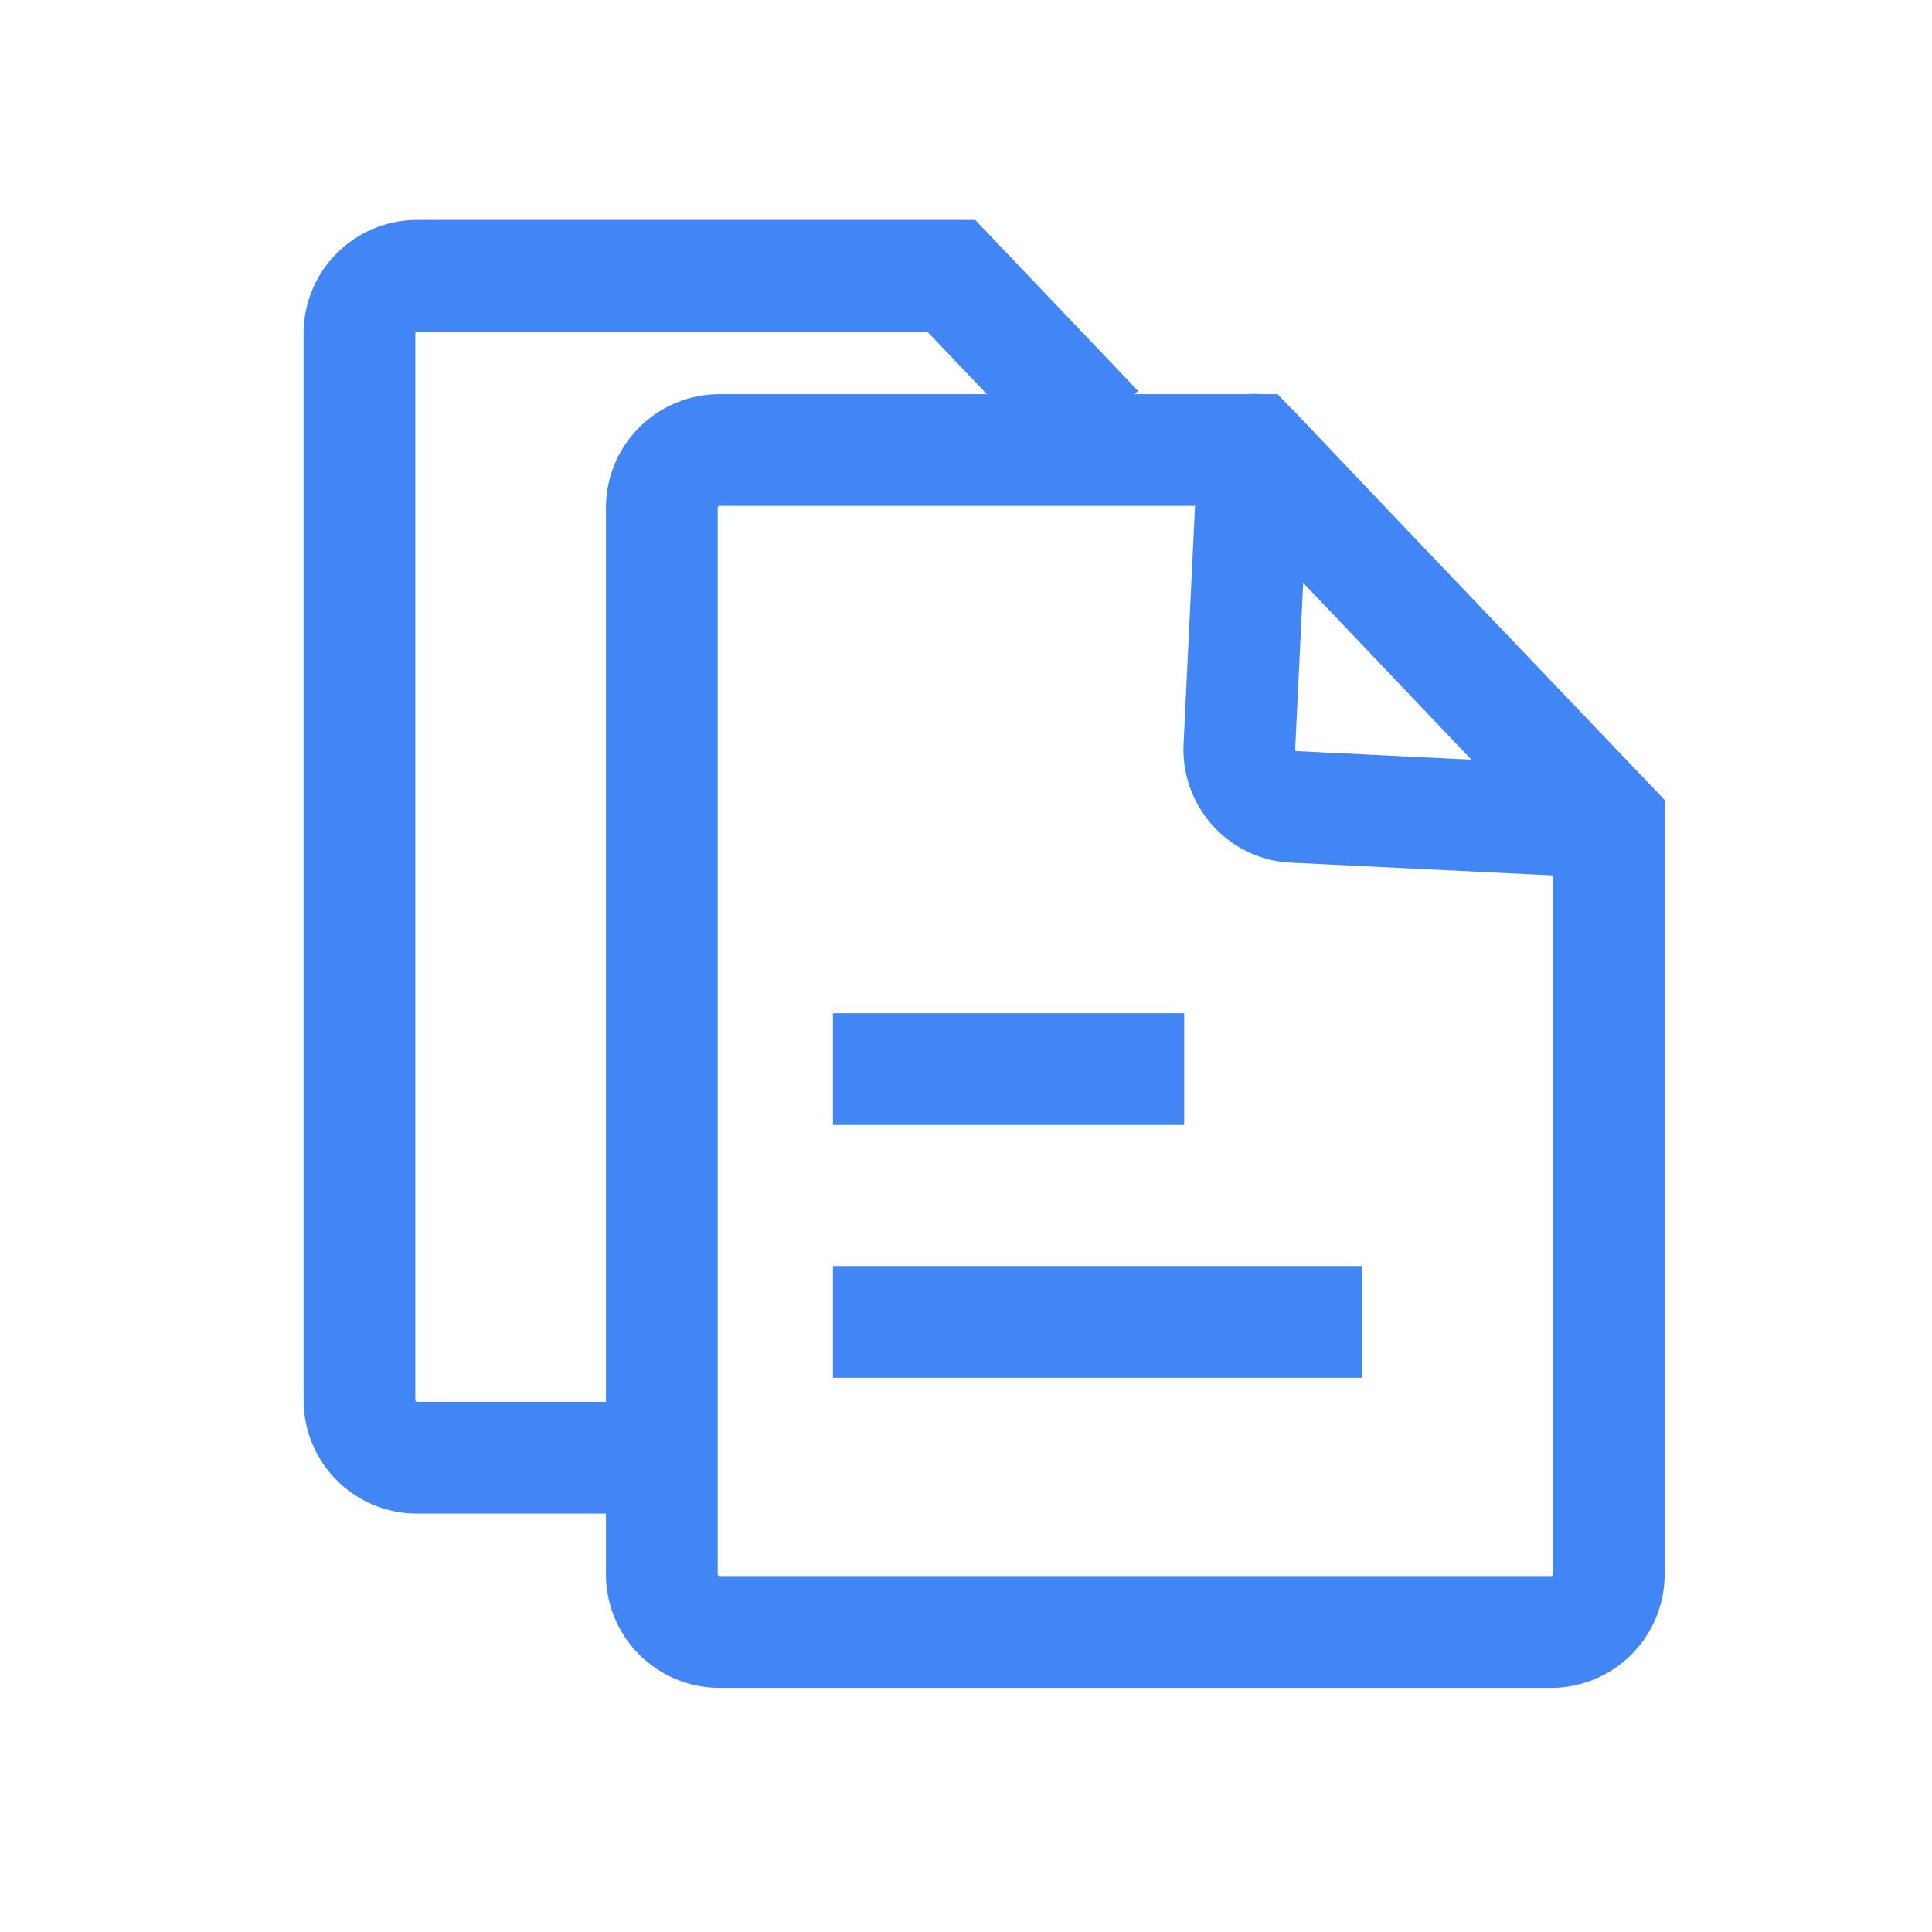 <?xml version="1.0" standalone="no"?><!DOCTYPE svg PUBLIC "-//W3C//DTD SVG 1.1//EN" "http://www.w3.org/Graphics/SVG/1.1/DTD/svg11.dtd"><svg t="1757390070534" class="icon" viewBox="0 0 1024 1024" version="1.1" xmlns="http://www.w3.org/2000/svg" p-id="4578" xmlns:xlink="http://www.w3.org/1999/xlink" width="256" height="256"><path d="M441.47 537.05h186.18v59.22H441.47zM441.47 671.04h280.56v59.22H441.47z" p-id="4579" fill="#4285F4"></path><path d="M685.92 217.95c-0.62-0.65-1.27-1.25-1.93-1.84l-6.85-7.18h-9.52a29.56 29.56 0 0 0-6.31 0h-59.93l1.81-1.73-86.3-90.62H221.06a60.21 60.21 0 0 0-60.15 60.15V742.1a60.21 60.21 0 0 0 60.15 60.15h100.11v32.2a60.21 60.21 0 0 0 60.15 60.15h440.82a60.21 60.21 0 0 0 60.15-60.15V424L746.8 282z m93.95 184.69l-92.81-4.54a0.85 0.85 0 0 1-0.6-0.93l4.25-88.22 12.61 13.22zM221.06 743a1 1 0 0 1-0.93-0.93V176.73a1 1 0 0 1 0.93-0.93h270.45l31.55 33.13H381.32a60.21 60.21 0 0 0-60.15 60.15V743z m601.09 92.35H381.32a1 1 0 0 1-0.93-0.93V269.08a1 1 0 0 1 0.93-0.93h252.07l-6.08 126.27v0.12c-1.46 33.12 24.17 61.25 57 62.71L823.07 464v370.45a1 1 0 0 1-0.93 0.93z" p-id="4580" fill="#4285F4"></path></svg>